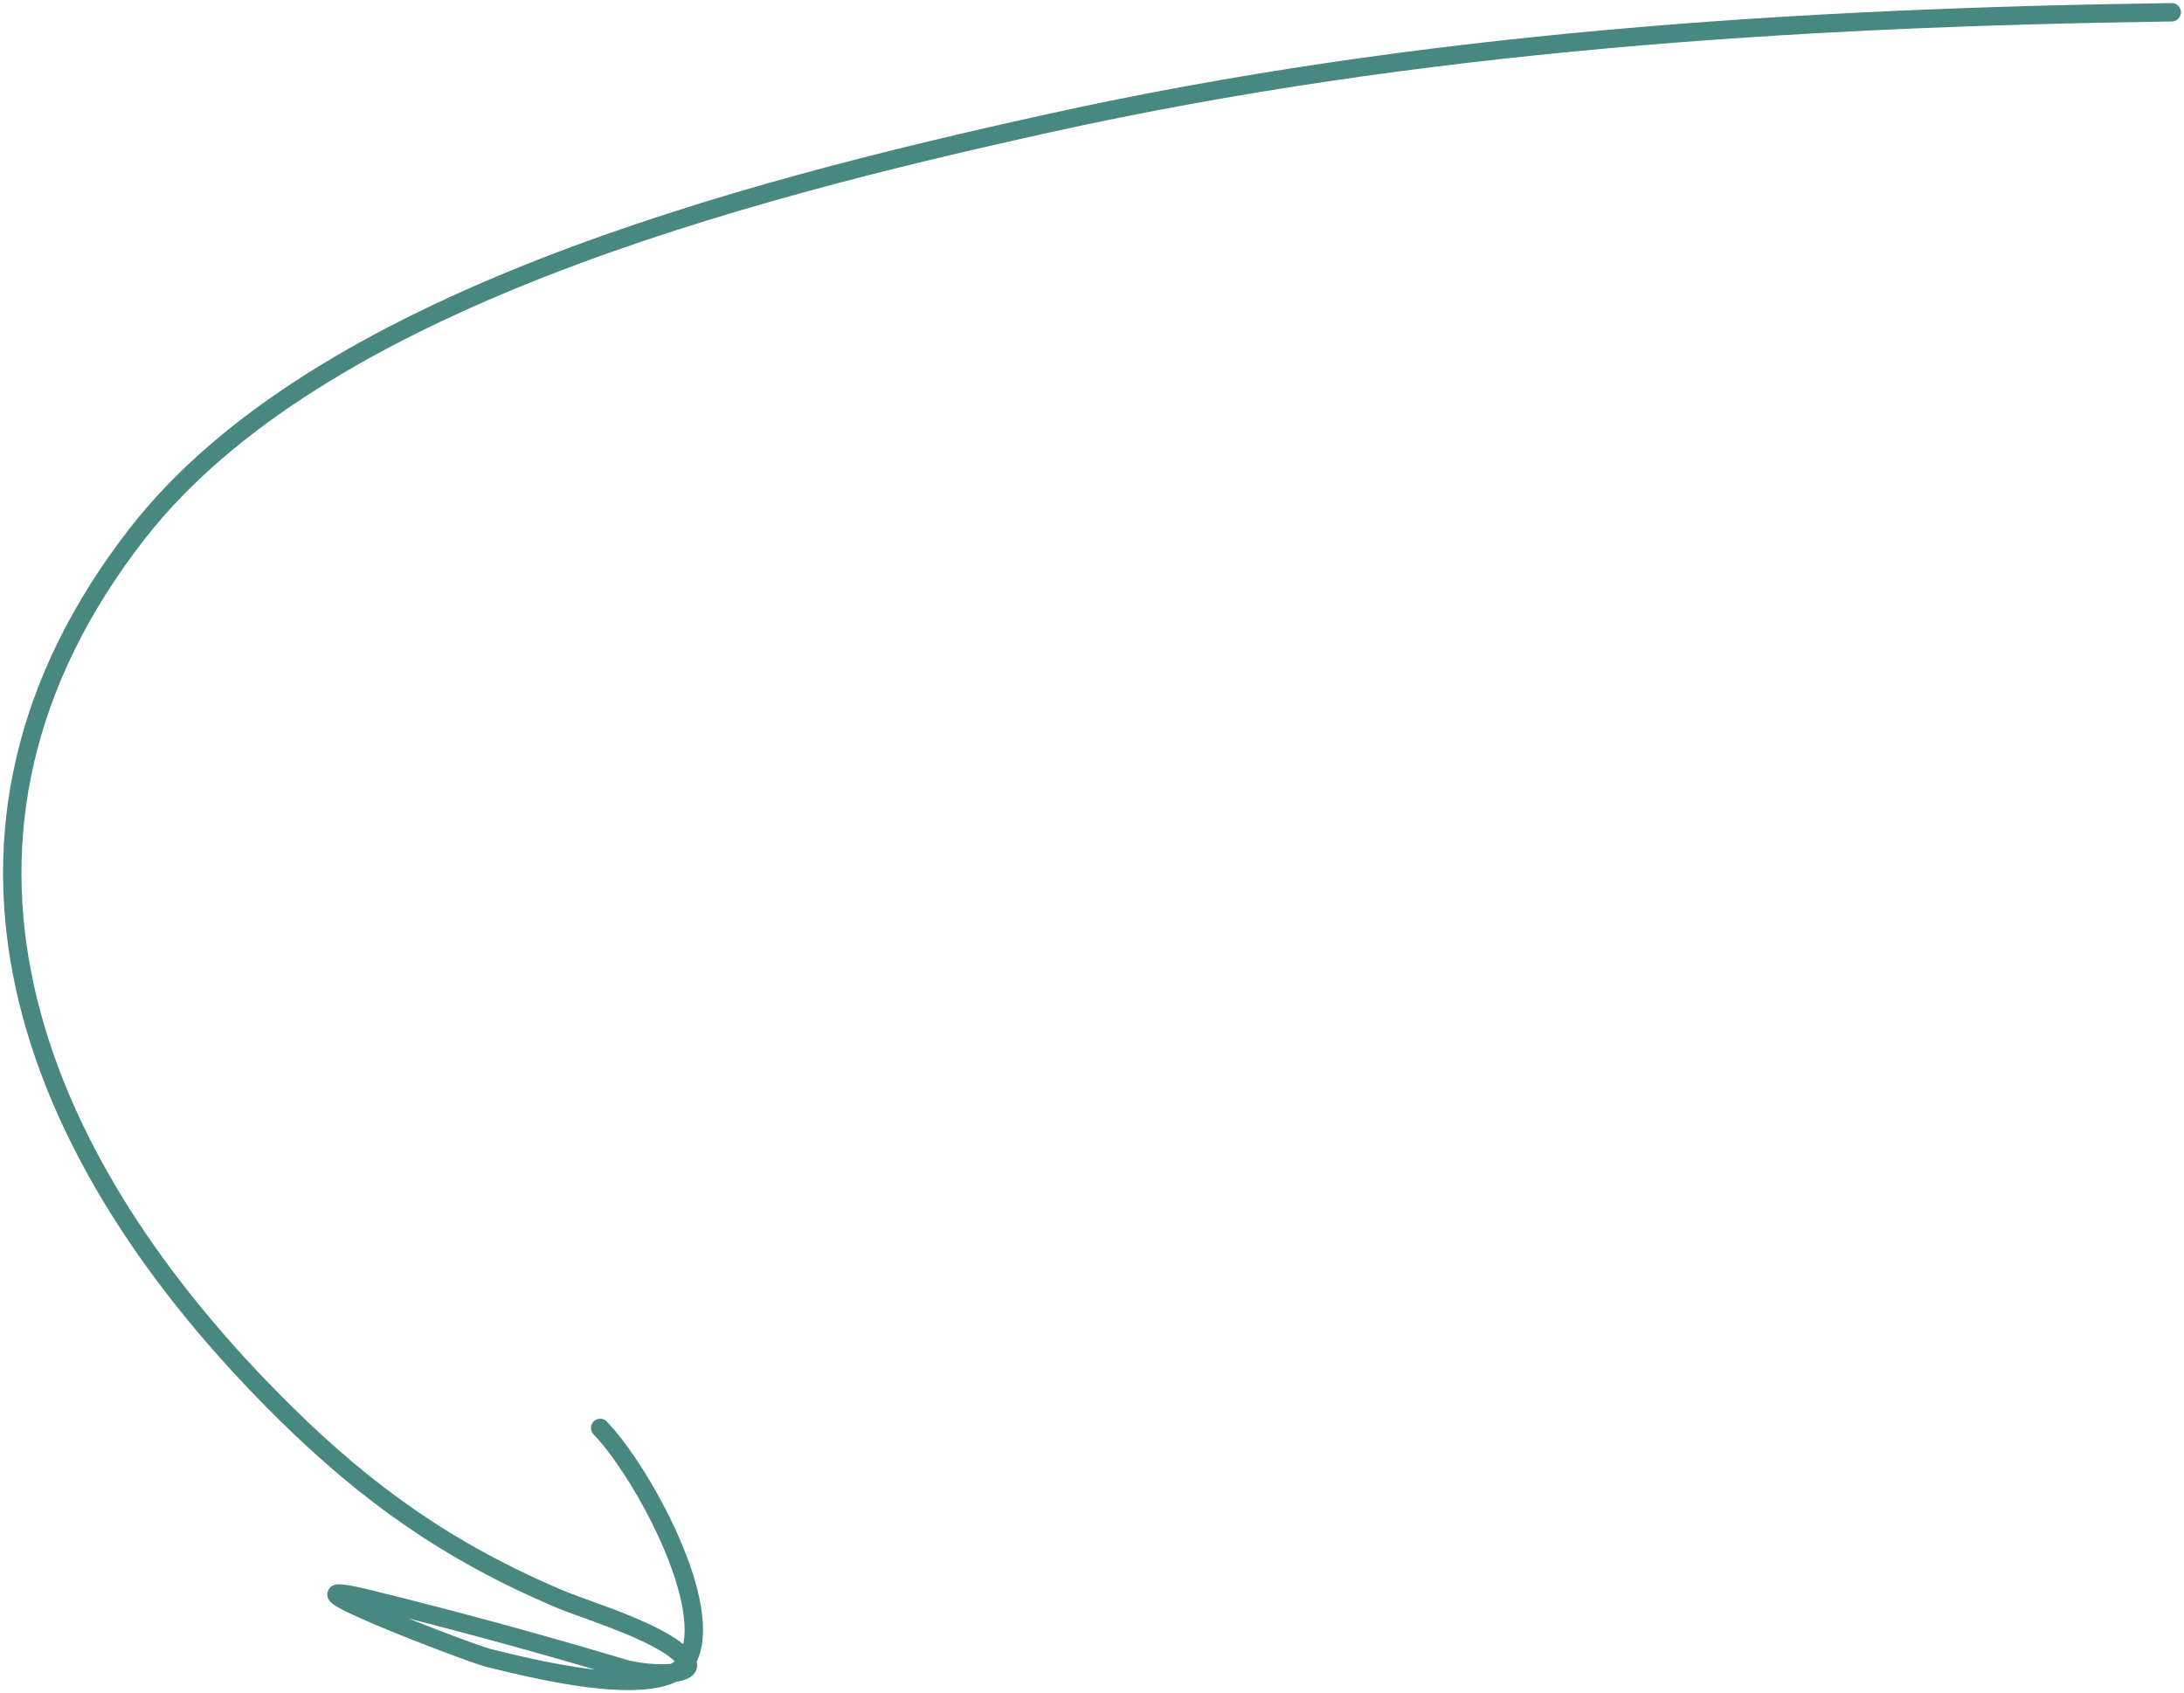 <?xml version="1.0" encoding="UTF-8"?> <svg xmlns="http://www.w3.org/2000/svg" width="178" height="138" viewBox="0 0 178 138" fill="none"> <path d="M177 1C146.077 1.433 115.578 3.415 85.692 9.996C59.931 15.667 25.895 24.63 11.214 43.457C-7.81 67.855 1.755 94.034 23.358 115.266C29.837 121.633 36.403 126.422 45.581 130.31C47.973 131.324 54.551 133.22 55.961 135.39M55.961 135.39C56.815 136.703 52.599 136.521 50.821 135.987C44.04 133.953 37.142 132.076 30.212 130.365C20.724 128.024 38.34 134.779 39.836 135.134C42.662 135.806 53.955 138.82 55.961 135.39ZM55.961 135.39C58.491 131.064 52.211 119.766 48.914 116.384" stroke="#488880" stroke-width="1.5" stroke-linecap="round"></path> </svg> 